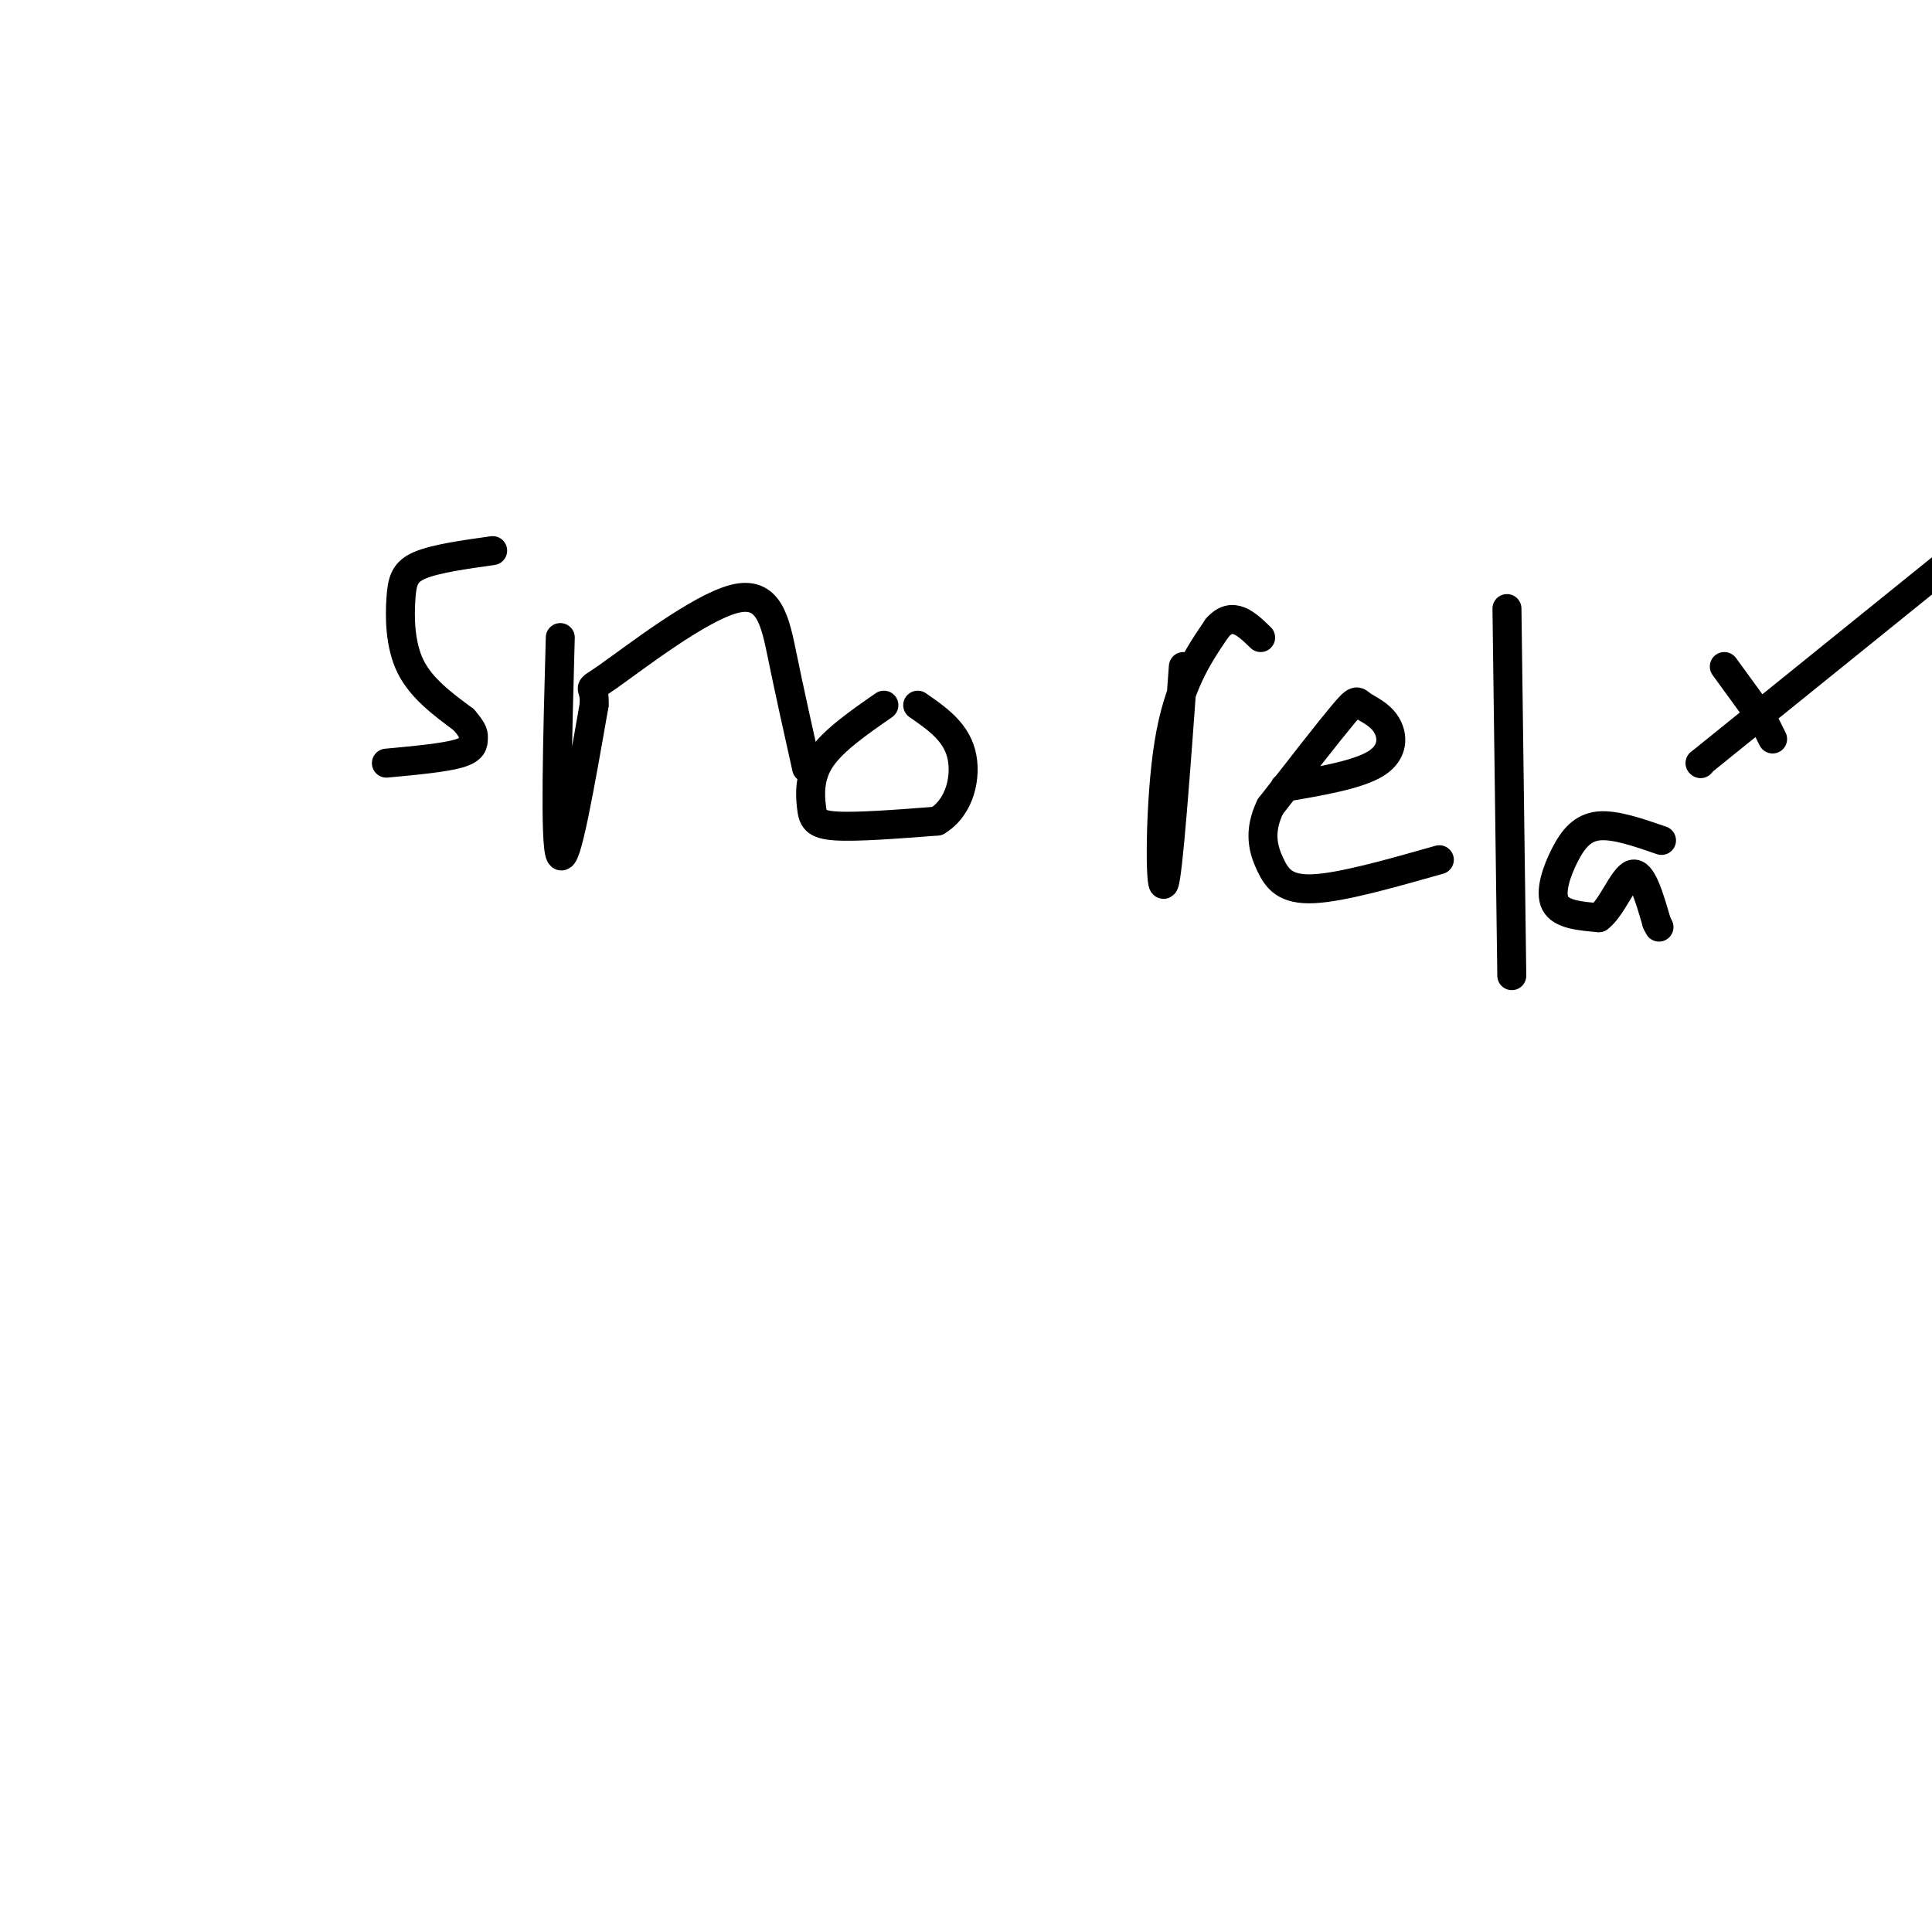 <svg viewBox='0 0 400 400' version='1.1' xmlns='http://www.w3.org/2000/svg' xmlns:xlink='http://www.w3.org/1999/xlink'><g fill='none' stroke='#000000' stroke-width='6' stroke-linecap='round' stroke-linejoin='round'><path d='M102,114c-5.893,0.827 -11.786,1.655 -15,3c-3.214,1.345 -3.750,3.208 -4,7c-0.250,3.792 -0.214,9.512 2,14c2.214,4.488 6.607,7.744 11,11'/><path d='M96,149c2.155,2.452 2.042,3.083 2,4c-0.042,0.917 -0.012,2.119 -3,3c-2.988,0.881 -8.994,1.440 -15,2'/><path d='M116,132c-0.583,21.333 -1.167,42.667 0,45c1.167,2.333 4.083,-14.333 7,-31'/><path d='M123,146c0.330,-5.067 -2.344,-2.234 3,-6c5.344,-3.766 18.708,-14.129 26,-16c7.292,-1.871 8.512,4.751 10,12c1.488,7.249 3.244,15.124 5,23'/><path d='M183,146c-5.244,3.643 -10.488,7.286 -13,11c-2.512,3.714 -2.292,7.500 -2,10c0.292,2.500 0.655,3.714 5,4c4.345,0.286 12.673,-0.357 21,-1'/><path d='M194,170c4.778,-2.822 6.222,-9.378 5,-14c-1.222,-4.622 -5.111,-7.311 -9,-10'/><path d='M245,138c-1.578,21.689 -3.156,43.378 -4,45c-0.844,1.622 -0.956,-16.822 1,-29c1.956,-12.178 5.978,-18.089 10,-24'/><path d='M252,130c3.167,-3.667 6.083,-0.833 9,2'/><path d='M266,163c7.660,-1.314 15.321,-2.628 19,-5c3.679,-2.372 3.378,-5.801 2,-8c-1.378,-2.199 -3.833,-3.169 -5,-4c-1.167,-0.831 -1.048,-1.523 -4,2c-2.952,3.523 -8.976,11.262 -15,19'/><path d='M263,167c-2.548,5.286 -1.417,9.000 0,12c1.417,3.000 3.119,5.286 9,5c5.881,-0.286 15.940,-3.143 26,-6'/><path d='M312,126c0.000,0.000 1.000,76.000 1,76'/><path d='M344,174c-4.815,-1.667 -9.631,-3.333 -13,-3c-3.369,0.333 -5.292,2.667 -7,6c-1.708,3.333 -3.202,7.667 -2,10c1.202,2.333 5.101,2.667 9,3'/><path d='M331,190c2.733,-1.978 5.067,-8.422 7,-9c1.933,-0.578 3.467,4.711 5,10'/><path d='M343,191c0.833,1.667 0.417,0.833 0,0'/><path d='M357,138c0.000,0.000 8.000,11.000 8,11'/><path d='M365,149c0.000,0.000 2.000,4.000 2,4'/><path d='M352,158c0.000,0.000 0.100,0.100 0.1,0.1'/><path d='M352,158c0.000,0.000 52.000,-42.000 52,-42'/></g>
</svg>